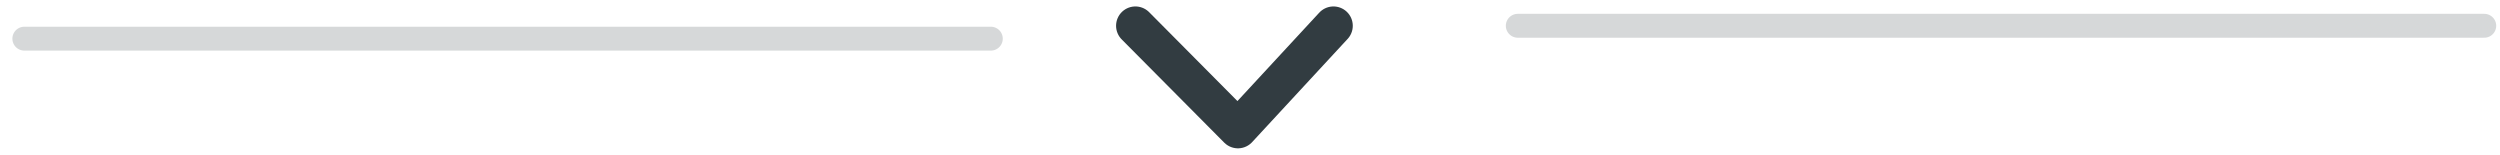 <svg width="194" height="12" viewBox="0 0 194 12" fill="none" xmlns="http://www.w3.org/2000/svg">
<path d="M1.888 3H76.888" stroke="#D6D8D9" stroke-width="1.854" stroke-linecap="round"/>
<path d="M117.779 2H192.779" stroke="#D6D8D9" stroke-width="1.854" stroke-linecap="round"/>
<path d="M103.476 2L96.064 10.01L88.107 2" stroke="#323C41" stroke-width="3" stroke-linecap="round" stroke-linejoin="round"/>
</svg>

